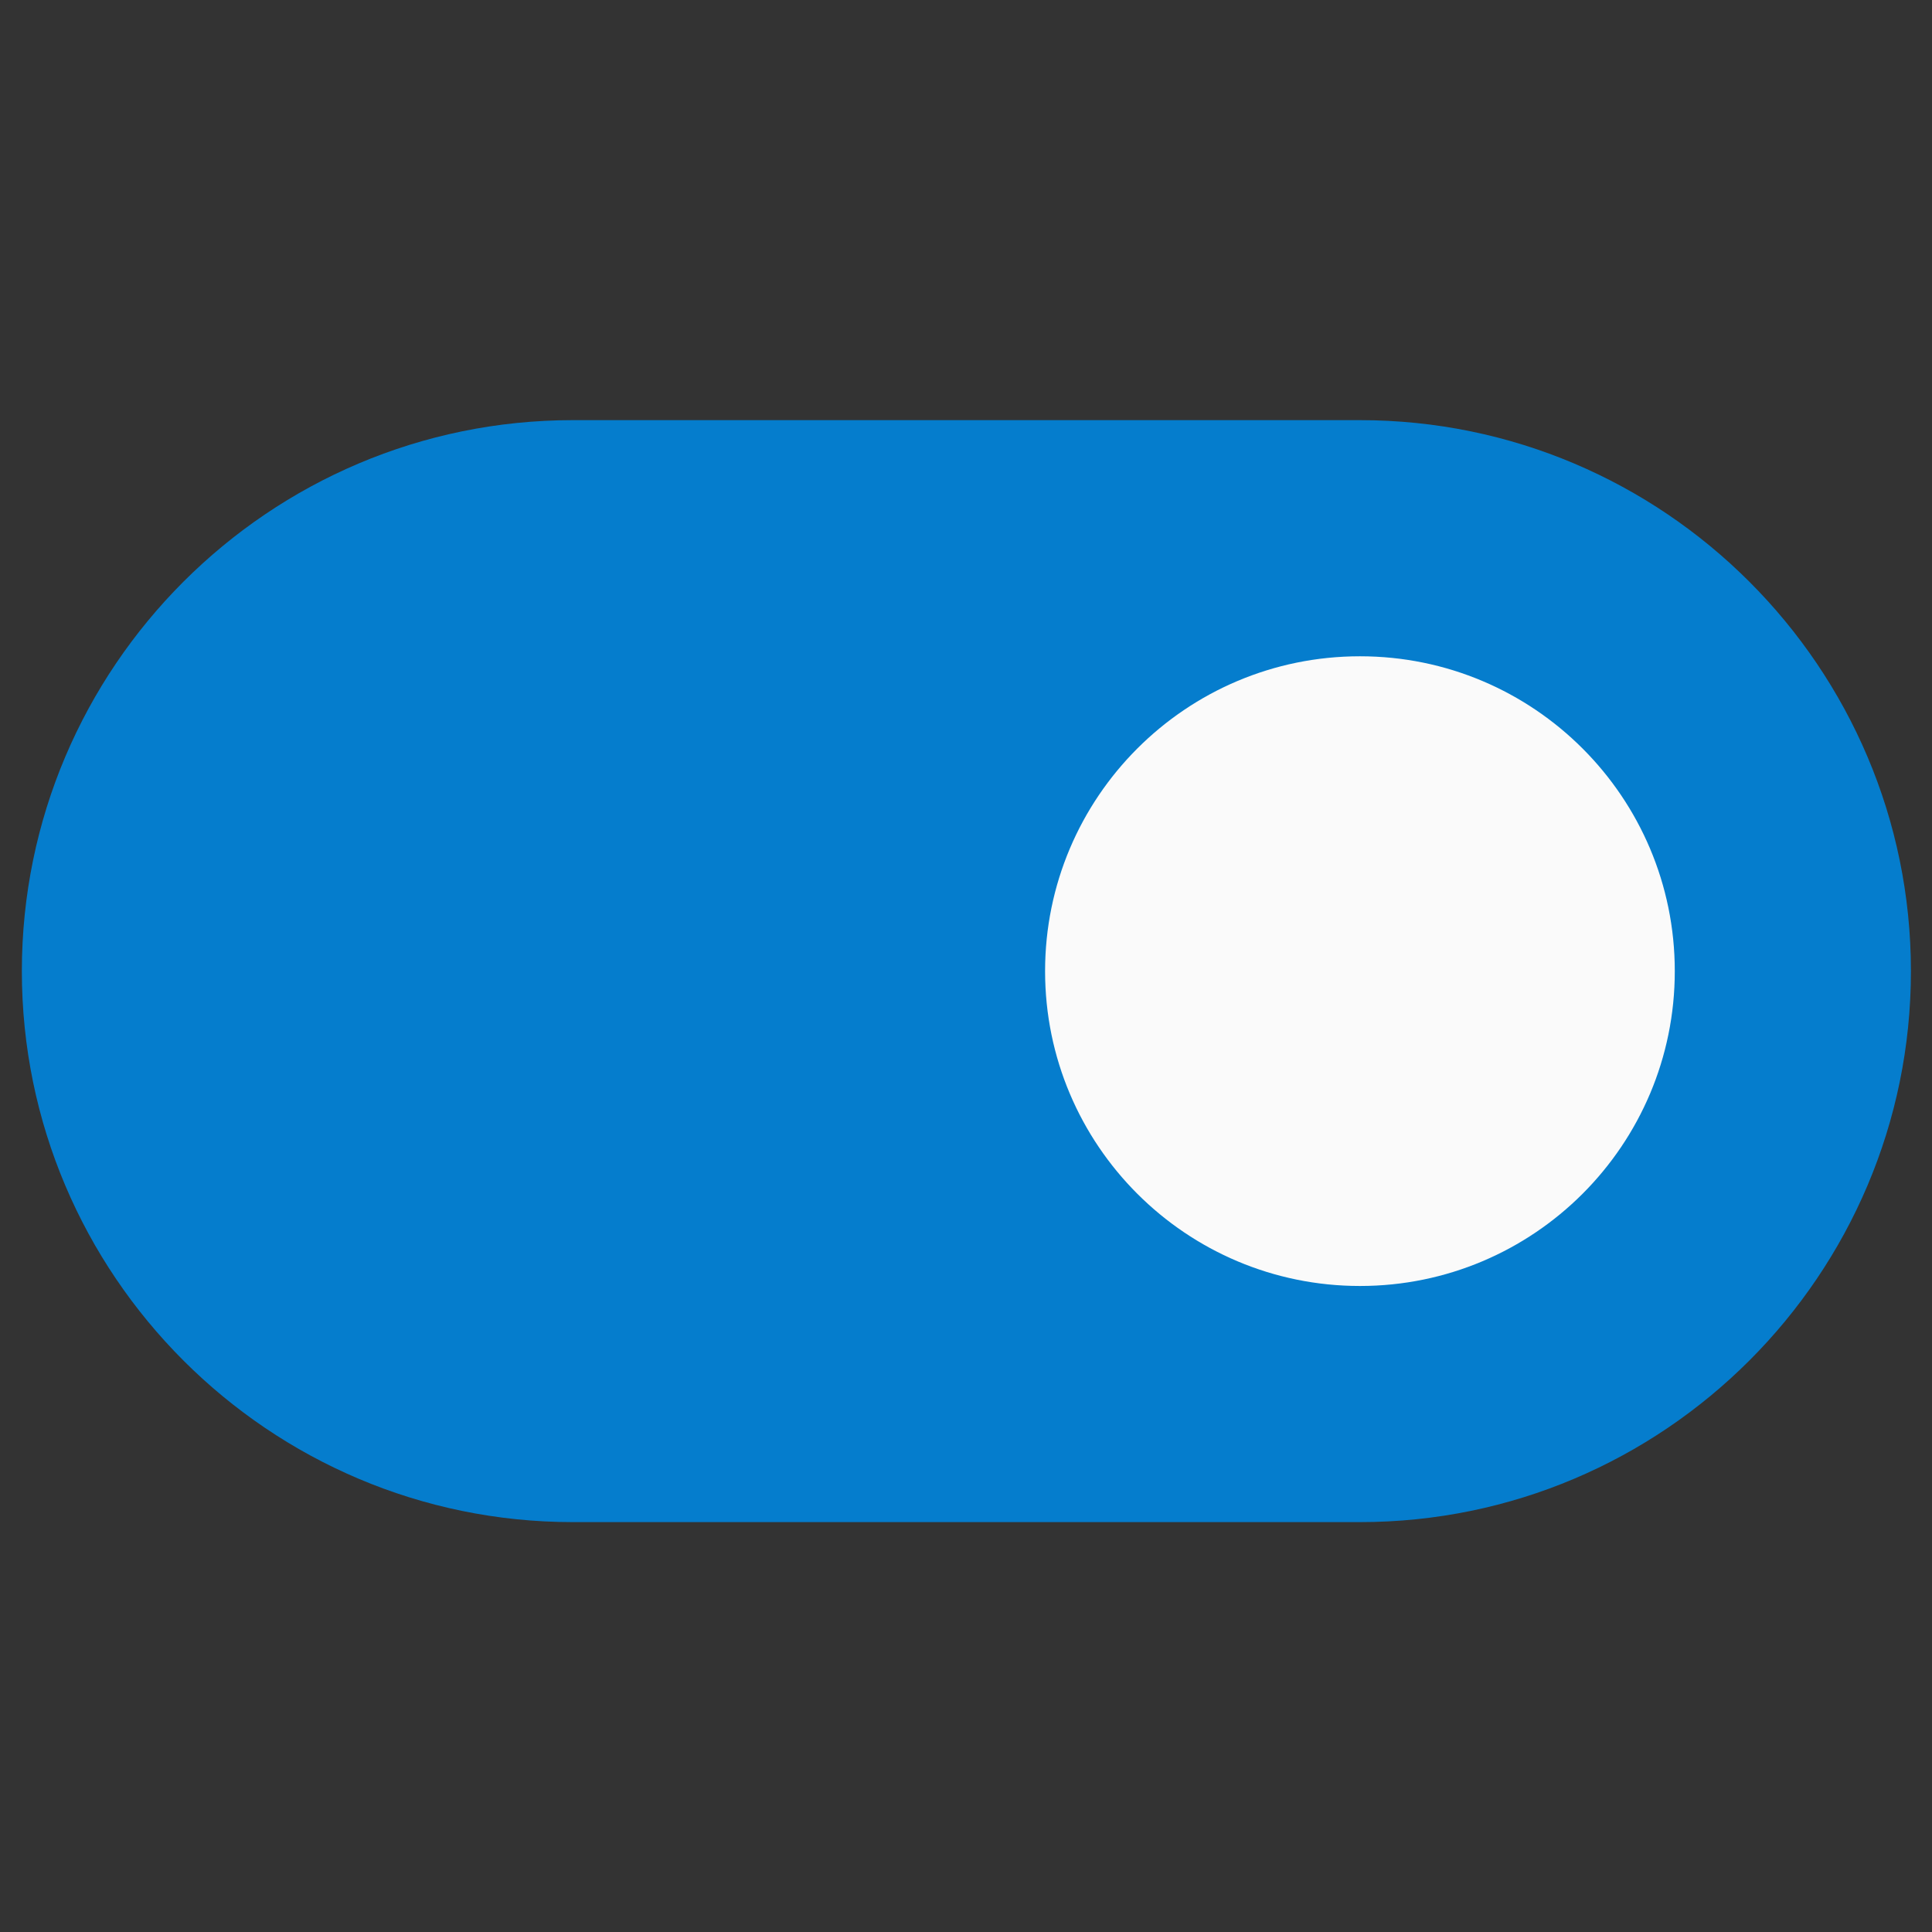 <svg width="45" height="45" viewBox="0 0 45 45" fill="none" xmlns="http://www.w3.org/2000/svg">
<rect x="0" y="0" width="45" height="45" fill="#333333" stroke="none"/>
<g clip-path="url(#clip0_28_192)">
<path d="M0.509 22.62C0.509 29.696 6.268 35.453 13.342 35.453H31.676C38.751 35.453 44.509 29.696 44.509 22.62C44.509 15.543 38.751 9.786 31.676 9.786H13.342C6.268 9.786 0.509 15.543 0.509 22.62Z" fill="#057DCD"/>
<path d="M39.009 22.62C39.009 26.67 35.726 29.953 31.676 29.953C27.626 29.953 24.342 26.67 24.342 22.62C24.342 18.57 27.626 15.286 31.676 15.286C35.726 15.286 39.009 18.57 39.009 22.62Z" fill="#FAFAFA"/>
</g>
<defs>
<clipPath id="clip0_28_192">
<rect width="44" height="44" fill="white" transform="translate(0.509 0.591)"/>
</clipPath>
</defs>
</svg>
